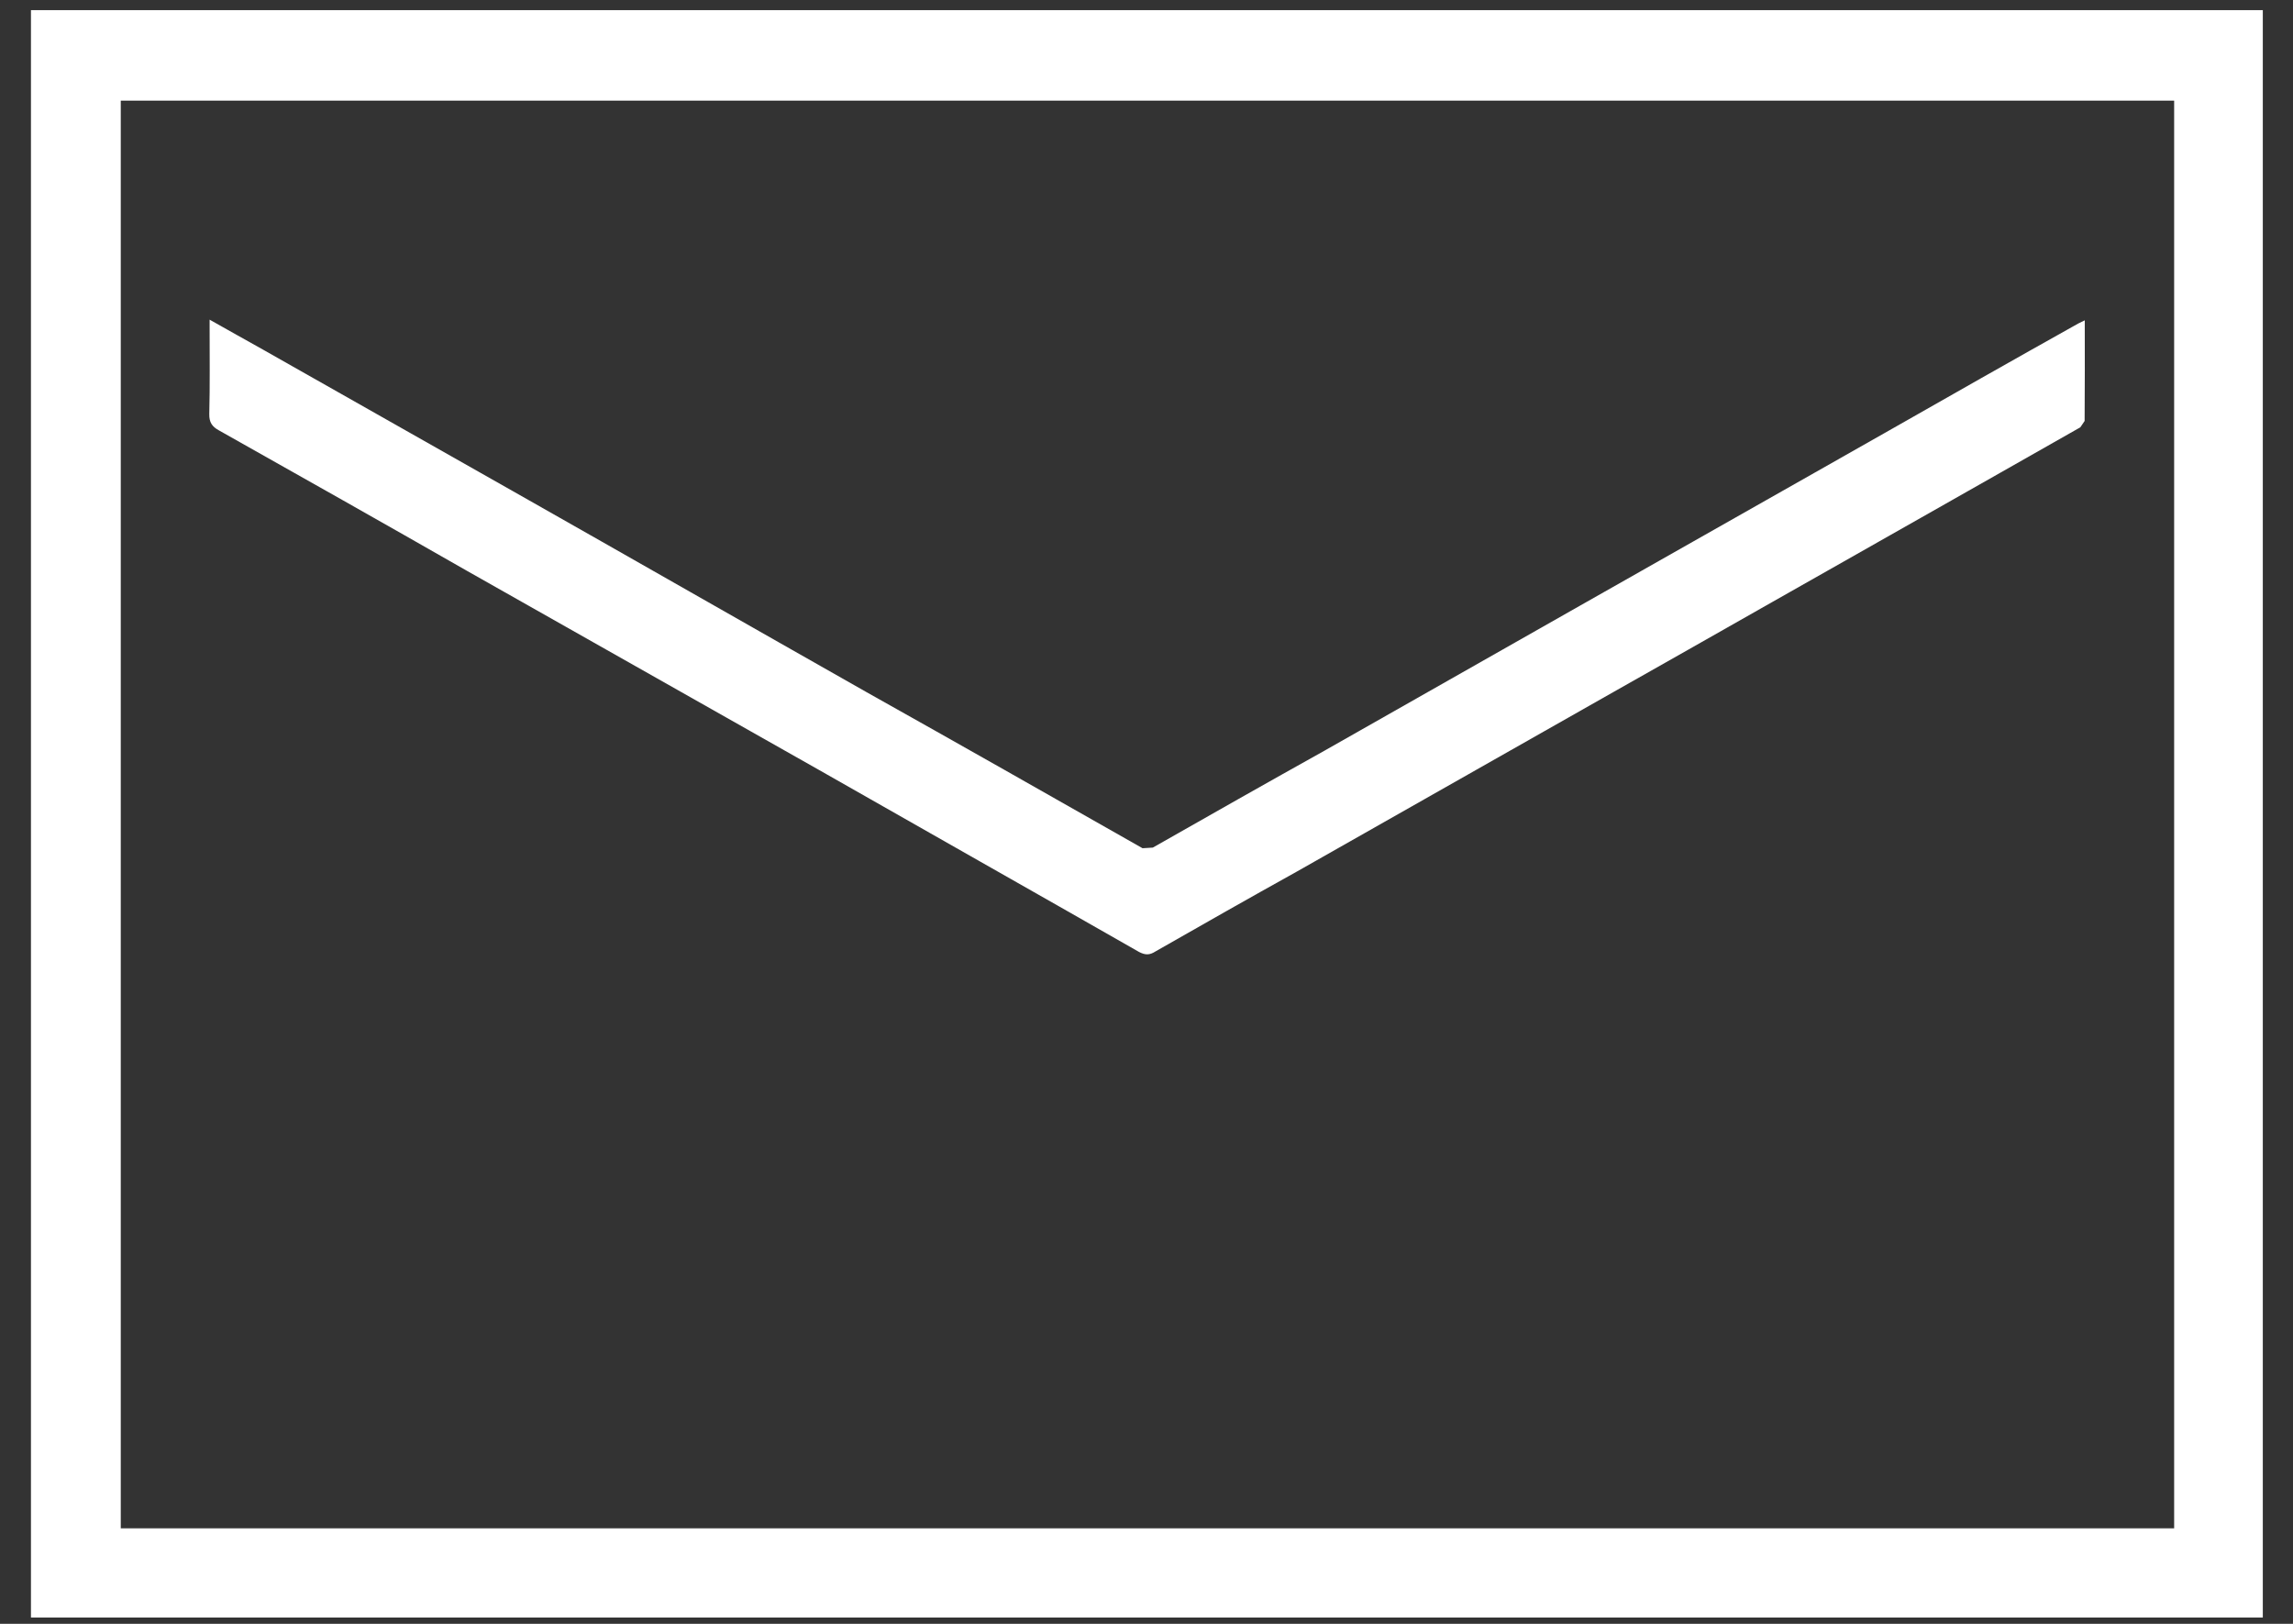 <svg width="48" height="34" viewBox="0 0 48 34" fill="none" xmlns="http://www.w3.org/2000/svg">
<rect x="0" y="0" width="48" height="34" fill="#333333" stroke="none"/>
<path d="M2.528 2.107C2.528 12.08 2.528 22.04 2.528 32C16.863 32 31.184 32 45.512 32C45.512 22.027 45.512 12.067 45.512 2.107C31.182 2.107 16.86 2.107 2.528 2.107ZM0.648 0.213H0.868C16.291 0.213 31.715 0.213 47.138 0.213H47.368C47.368 11.44 47.368 22.64 47.368 33.867C31.795 33.867 16.222 33.867 0.648 33.867C0.648 22.653 0.648 11.44 0.648 0.213Z" fill="white"/>
<path d="M43.641 6.707C43.641 7.427 43.644 8.12 43.638 8.814L43.548 8.947C42.438 9.574 41.325 10.213 40.213 10.84C38.041 12.067 35.869 13.307 33.696 14.534C31.51 15.774 29.325 17.014 27.14 18.253C26.156 18.8 25.17 19.36 24.19 19.92C24.066 20 23.977 20 23.846 19.933C21.63 18.667 19.41 17.413 17.19 16.147C14.716 14.747 12.242 13.347 9.766 11.947C8.041 10.96 6.316 9.987 4.588 9.014C4.438 8.934 4.377 8.84 4.381 8.667C4.396 8.067 4.388 7.453 4.388 6.853V6.693C4.774 6.907 5.14 7.12 5.505 7.32C7.248 8.307 8.989 9.294 10.73 10.28C13.201 11.68 15.672 13.094 18.141 14.493C20.068 15.573 21.993 16.667 23.917 17.76L24.132 17.747C25.328 17.067 26.525 16.387 27.722 15.72C29.553 14.68 31.386 13.64 33.218 12.6C35.288 11.427 37.357 10.254 39.428 9.08C40.786 8.307 42.145 7.534 43.504 6.774L43.641 6.707" fill="white"/>
</svg>
